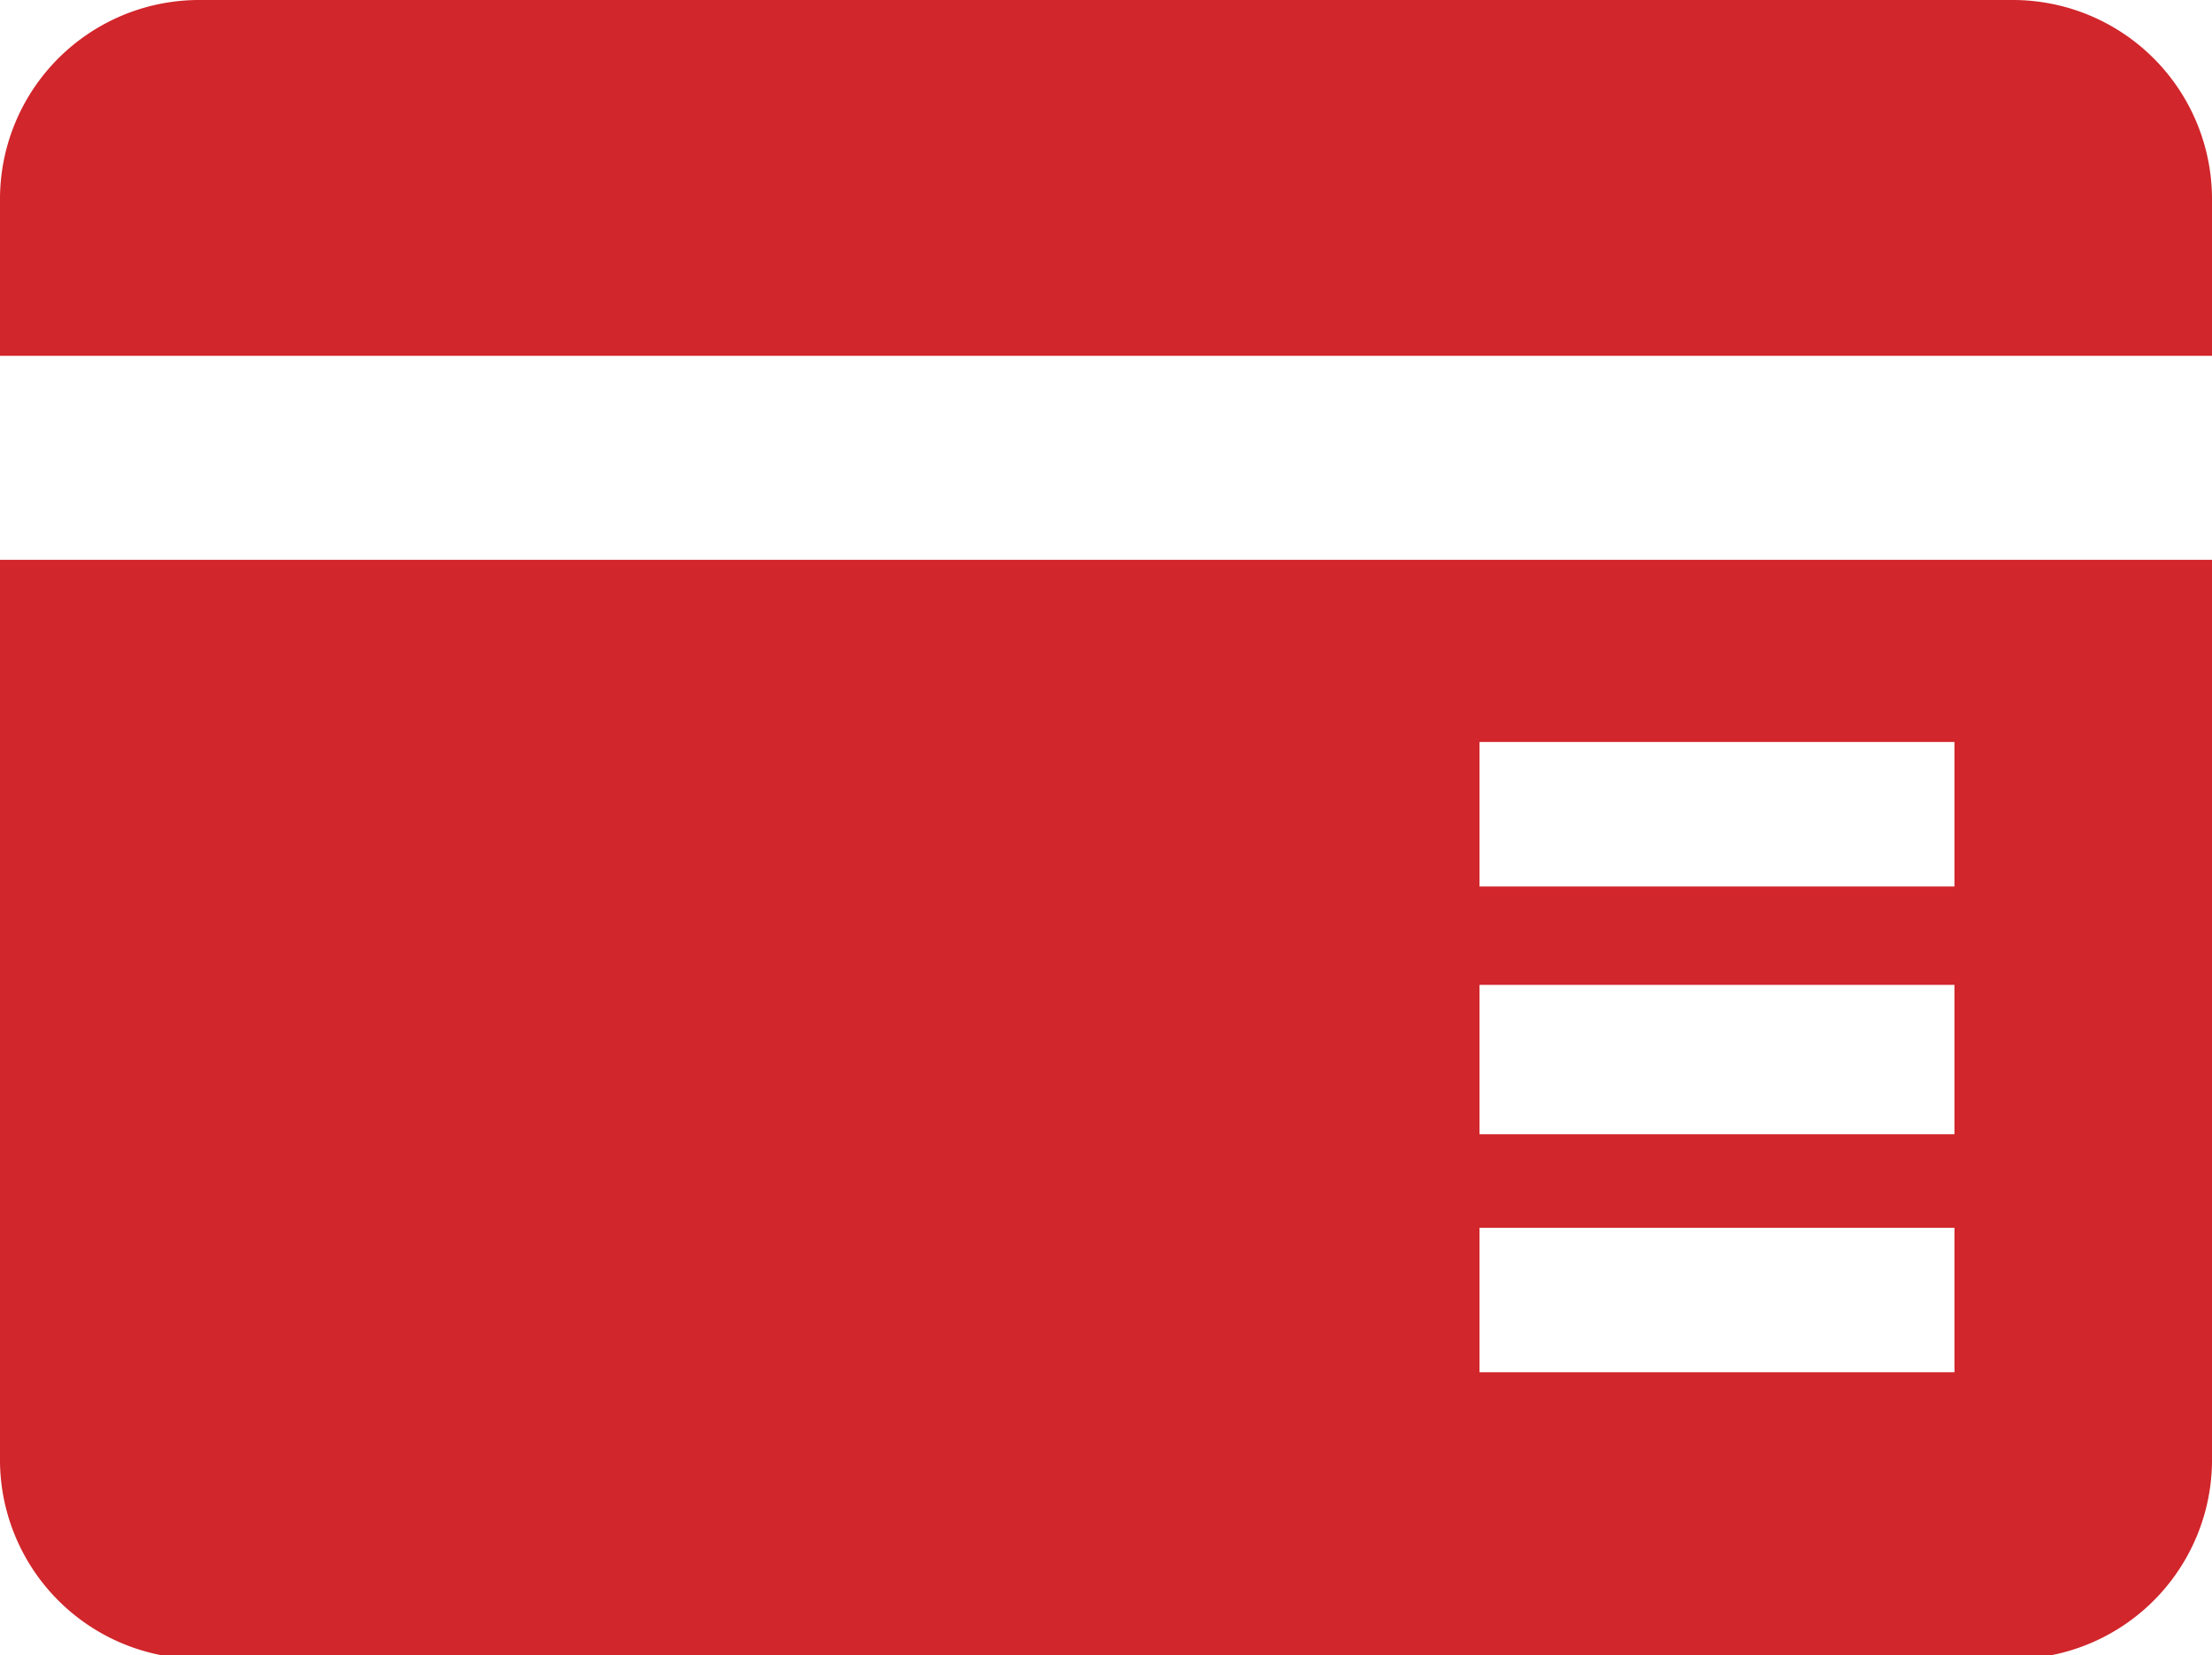 <?xml version="1.0" encoding="UTF-8"?> <svg xmlns="http://www.w3.org/2000/svg" viewBox="0 0 18.21 13.63"><defs><style>.cls-1{fill:#d1262b;fill-rule:evenodd;}</style></defs><title>Asset 2</title><g id="Layer_2" data-name="Layer 2"><g id="Layer_1-2" data-name="Layer 1"><path class="cls-1" d="M0,12a1.64,1.64,0,0,0,1.63,1.66h15A1.64,1.64,0,0,0,18.21,12V4.61H0ZM12.18,6.11h3.91V7.3H12.18Zm0,2h3.91V9.34H12.18Zm0,2h3.91v1.19H12.18Z"></path><path class="cls-1" d="M0,1.65V2.93H18.21V1.65A1.64,1.64,0,0,0,16.58,0H1.63A1.64,1.64,0,0,0,0,1.65Z"></path></g></g></svg> 
